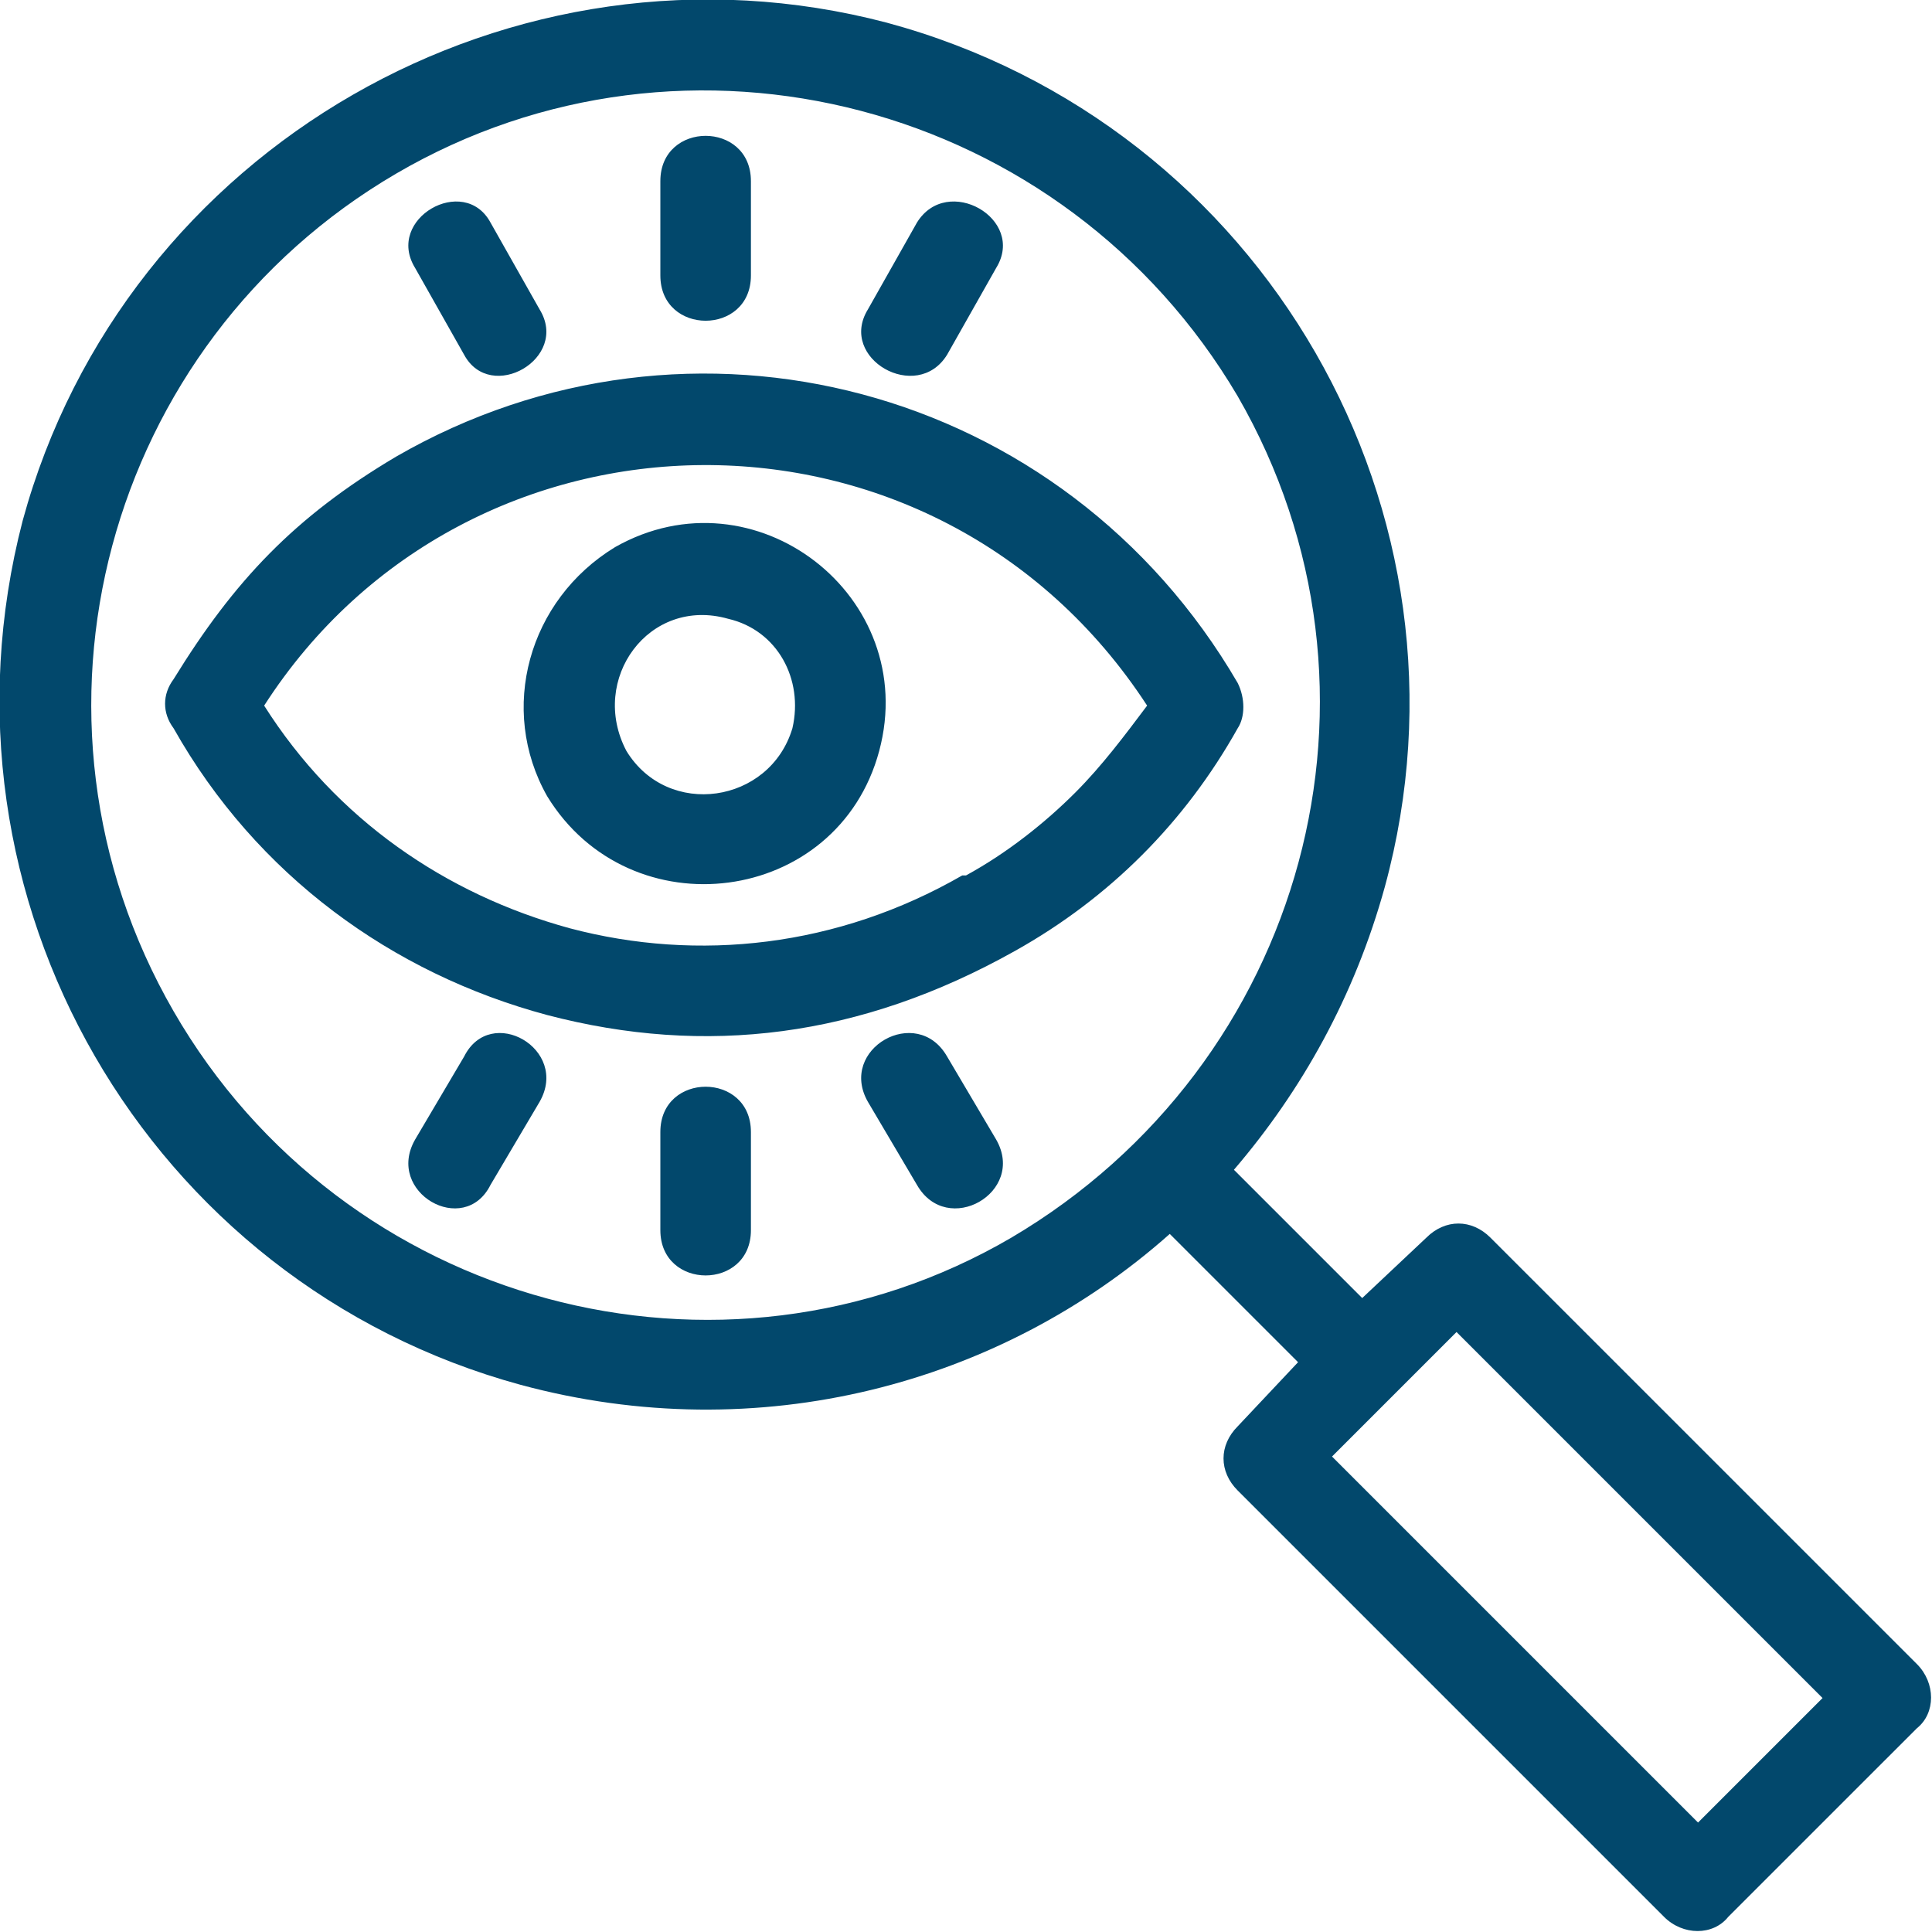 <svg width="40" height="40" viewBox="0 0 40 40" fill="none" xmlns="http://www.w3.org/2000/svg">
<g clip-path="url(#clip0_7381_947)">
<path d="M30.156 27.578L27.578 30.156L35.156 37.734L37.734 35.156L30.156 27.578ZM10.156 24.531C9.609 25.625 7.969 24.687 8.594 23.594L9.609 21.875C10.156 20.781 11.797 21.719 11.172 22.812L10.156 24.531ZM20.625 23.594C21.25 24.687 19.609 25.625 18.984 24.531L17.969 22.812C17.344 21.719 18.984 20.781 19.609 21.875L20.625 23.594ZM15.547 25.469C15.547 26.719 13.672 26.719 13.672 25.469V23.437C13.672 22.187 15.547 22.187 15.547 23.437V25.469ZM8.594 5.547C7.969 4.531 9.609 3.594 10.156 4.609L11.172 6.406C11.797 7.422 10.156 8.359 9.609 7.344L8.594 5.547ZM18.984 4.609C19.609 3.594 21.25 4.531 20.625 5.547L19.609 7.344C18.984 8.359 17.344 7.422 17.969 6.406L18.984 4.609ZM13.672 3.75C13.672 2.5 15.547 2.5 15.547 3.75V5.703C15.547 6.953 13.672 6.953 13.672 5.703V3.75ZM12.734 11.328C15.625 9.687 19.062 12.344 18.203 15.547C17.344 18.75 13.047 19.297 11.328 16.484C10.312 14.687 10.938 12.422 12.734 11.328ZM15.078 12.812C13.438 12.344 12.188 14.062 12.969 15.547C13.828 16.953 15.938 16.64 16.406 15.078C16.641 14.062 16.094 13.047 15.078 12.812ZM25.625 15.078C24.531 17.031 22.969 18.594 21.016 19.687C17.812 21.484 14.609 21.875 11.328 21.015C8.125 20.156 5.312 18.125 3.594 15.078C3.359 14.765 3.359 14.375 3.594 14.062C4.844 12.031 6.094 10.703 8.203 9.453C14.297 5.937 22.031 7.969 25.625 14.14C25.781 14.453 25.781 14.844 25.625 15.078ZM22.266 16.406C22.812 15.859 23.281 15.234 23.75 14.609C19.375 7.891 9.687 8.047 5.469 14.609C6.953 16.953 9.219 18.515 11.797 19.219C14.453 19.922 17.344 19.609 19.922 18.125H20C20.859 17.656 21.641 17.031 22.266 16.406ZM0.469 10.781C2.578 3.047 10.625 -1.563 18.359 0.469C26.172 2.578 30.781 10.625 28.672 18.359C28.047 20.625 26.953 22.578 25.547 24.219L28.203 26.875L29.531 25.625C29.922 25.234 30.469 25.234 30.859 25.625L39.688 34.453C40.078 34.844 40.078 35.469 39.688 35.781L35.781 39.687C35.469 40.078 34.844 40.078 34.453 39.687L25.625 30.859C25.234 30.469 25.234 29.922 25.625 29.531L26.875 28.203L24.219 25.547C20.703 28.672 15.703 30 10.781 28.672C3.047 26.562 -1.563 18.594 0.469 10.781ZM8.203 3.594C2.187 7.109 0.078 14.844 3.594 20.937C7.109 27.031 14.922 29.14 20.938 25.625C27.031 22.031 29.141 14.297 25.625 8.203C22.031 2.109 14.219 0.078 8.203 3.594Z" fill="#02486C"/>
</g>
<defs>
<clipPath id="clip0_7381_947">
<rect width="40" height="40" fill="white"/>
</clipPath>
</defs>
</svg>
